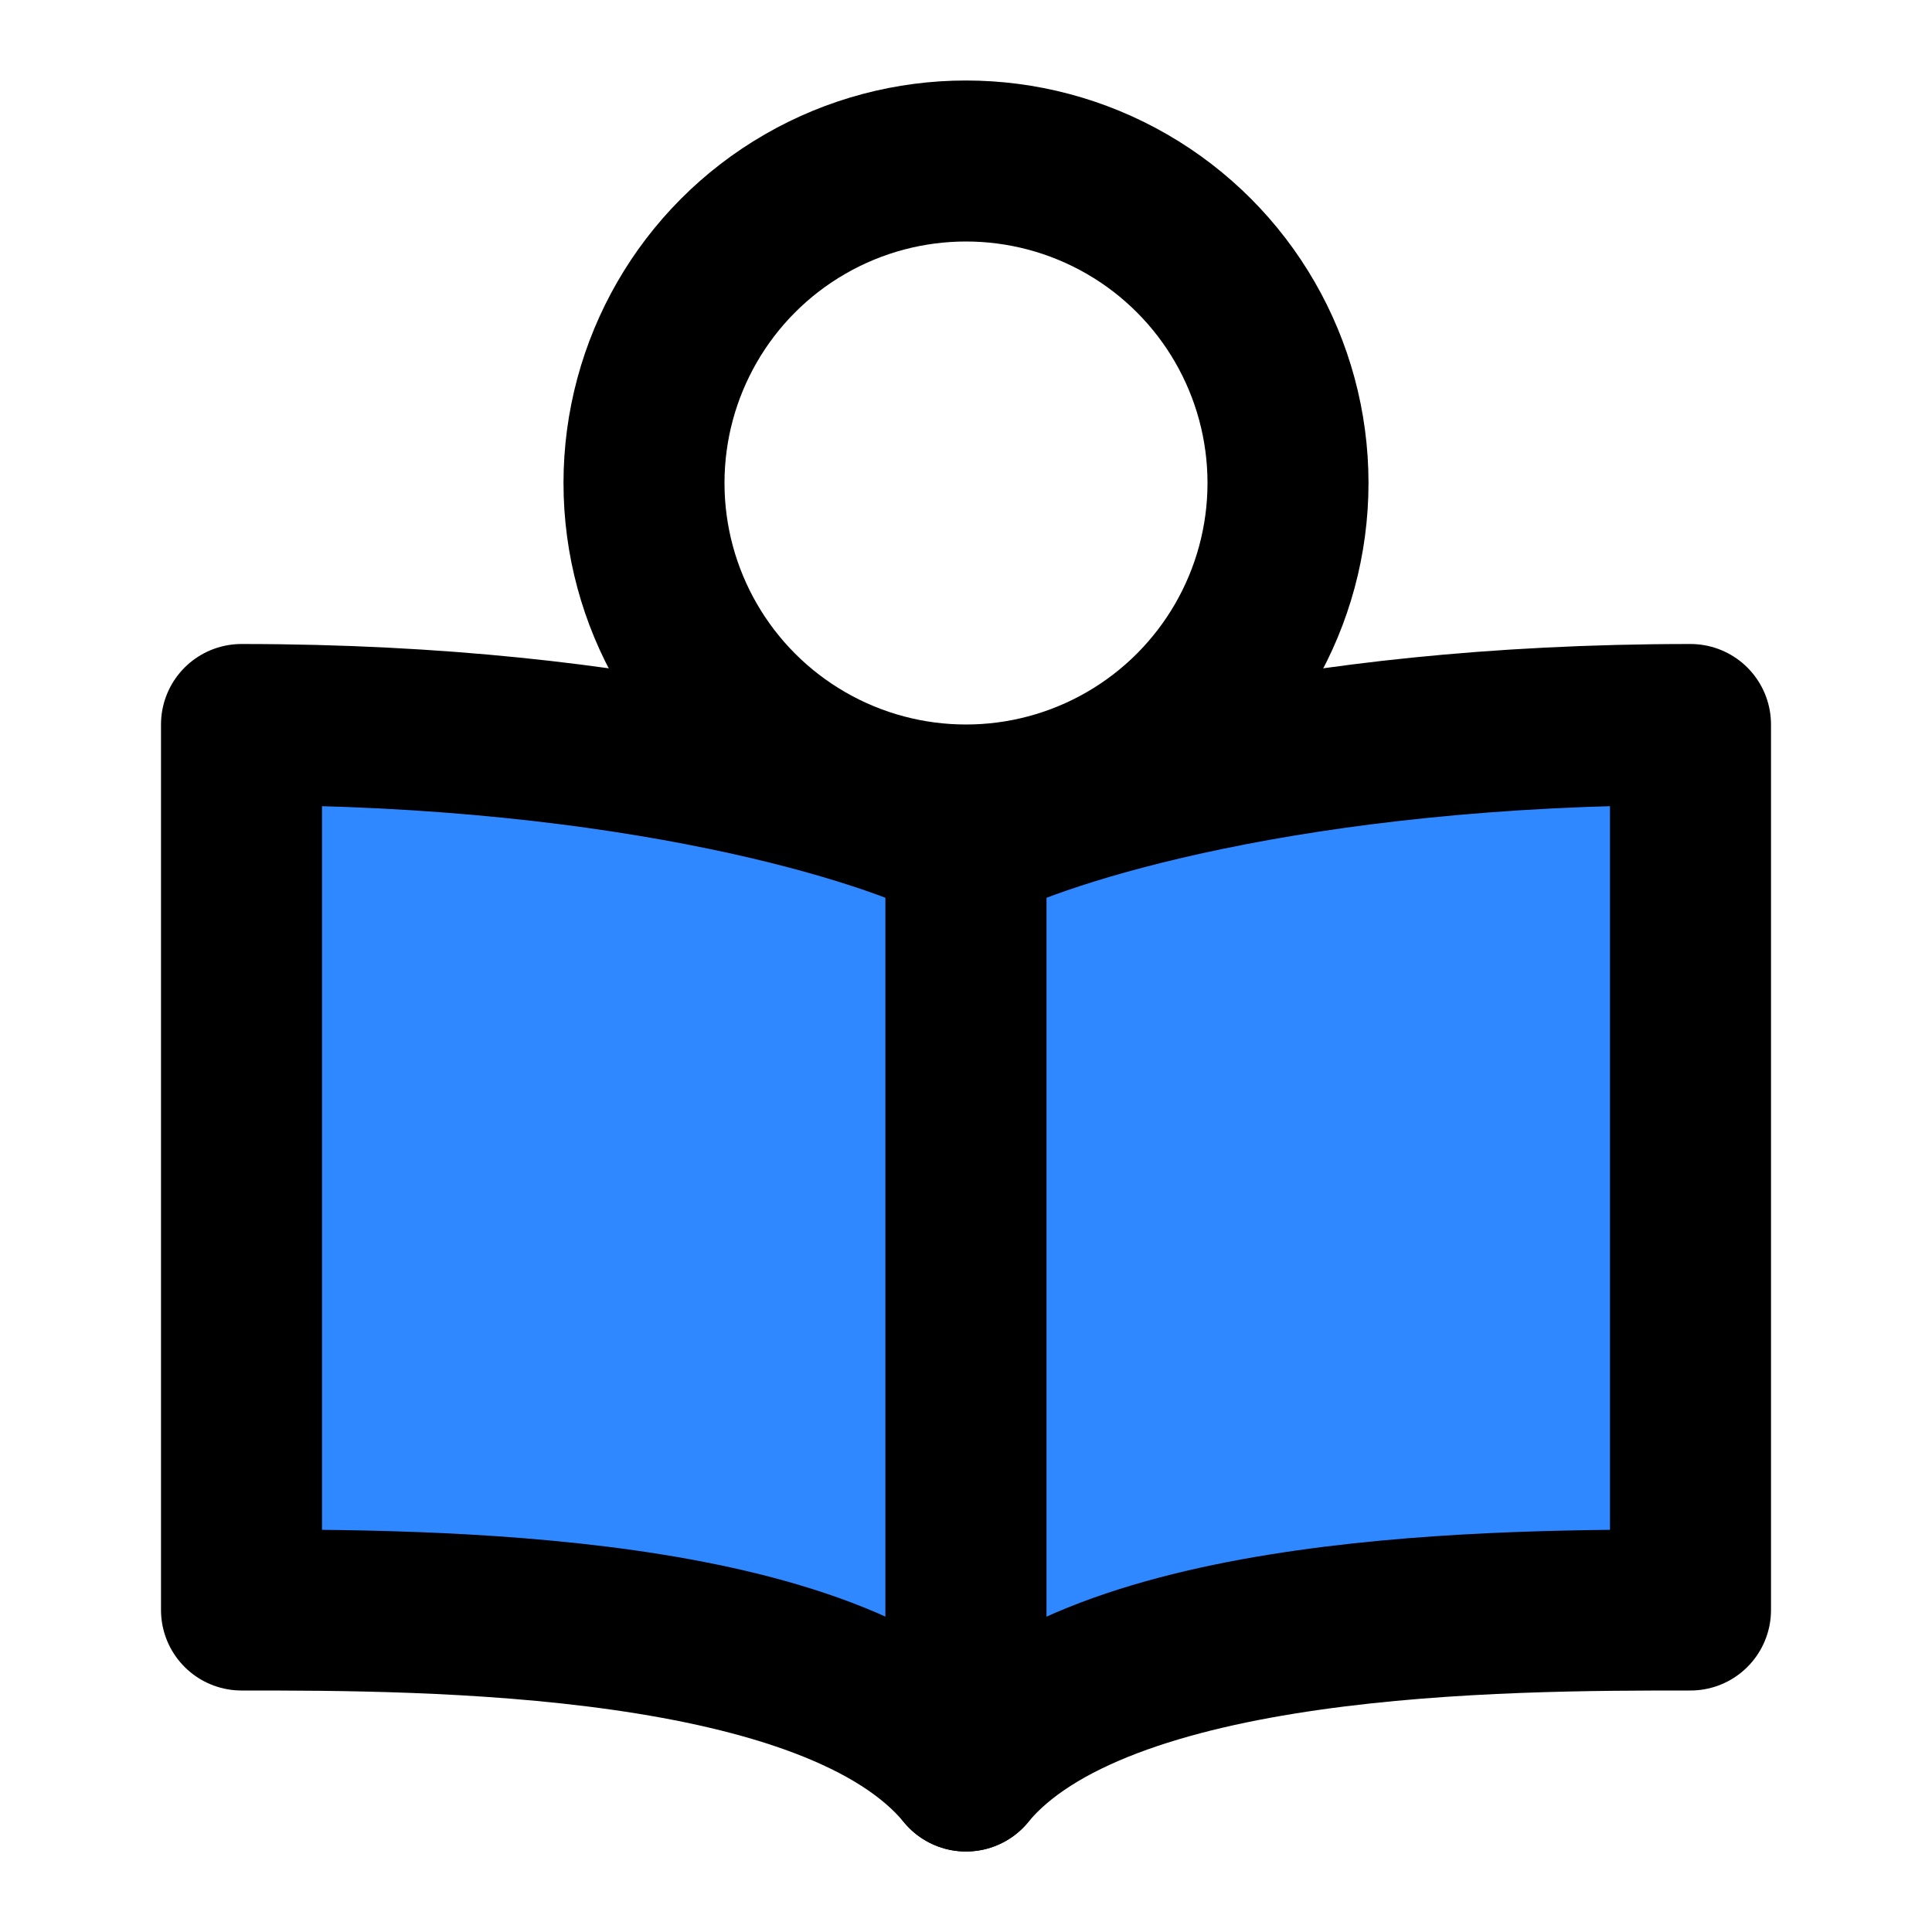 <svg width="48" height="48" viewBox="0 0 48 48" fill="none" xmlns="http://www.w3.org/2000/svg">
<path d="M24 21V44C20.709 40 10.629 40 6 40V18C15.874 18 22.114 20 24 21Z" fill="#2F88FF" stroke="black" stroke-width="4" stroke-linecap="round" stroke-linejoin="round"/>
<path d="M24 21V44C27.291 40 37.371 40 42 40V18C32.126 18 25.886 20 24 21Z" fill="#2F88FF" stroke="black" stroke-width="4" stroke-linecap="round" stroke-linejoin="round"/>
<circle cx="24" cy="12" r="8" stroke="black" stroke-width="4"/>
</svg>